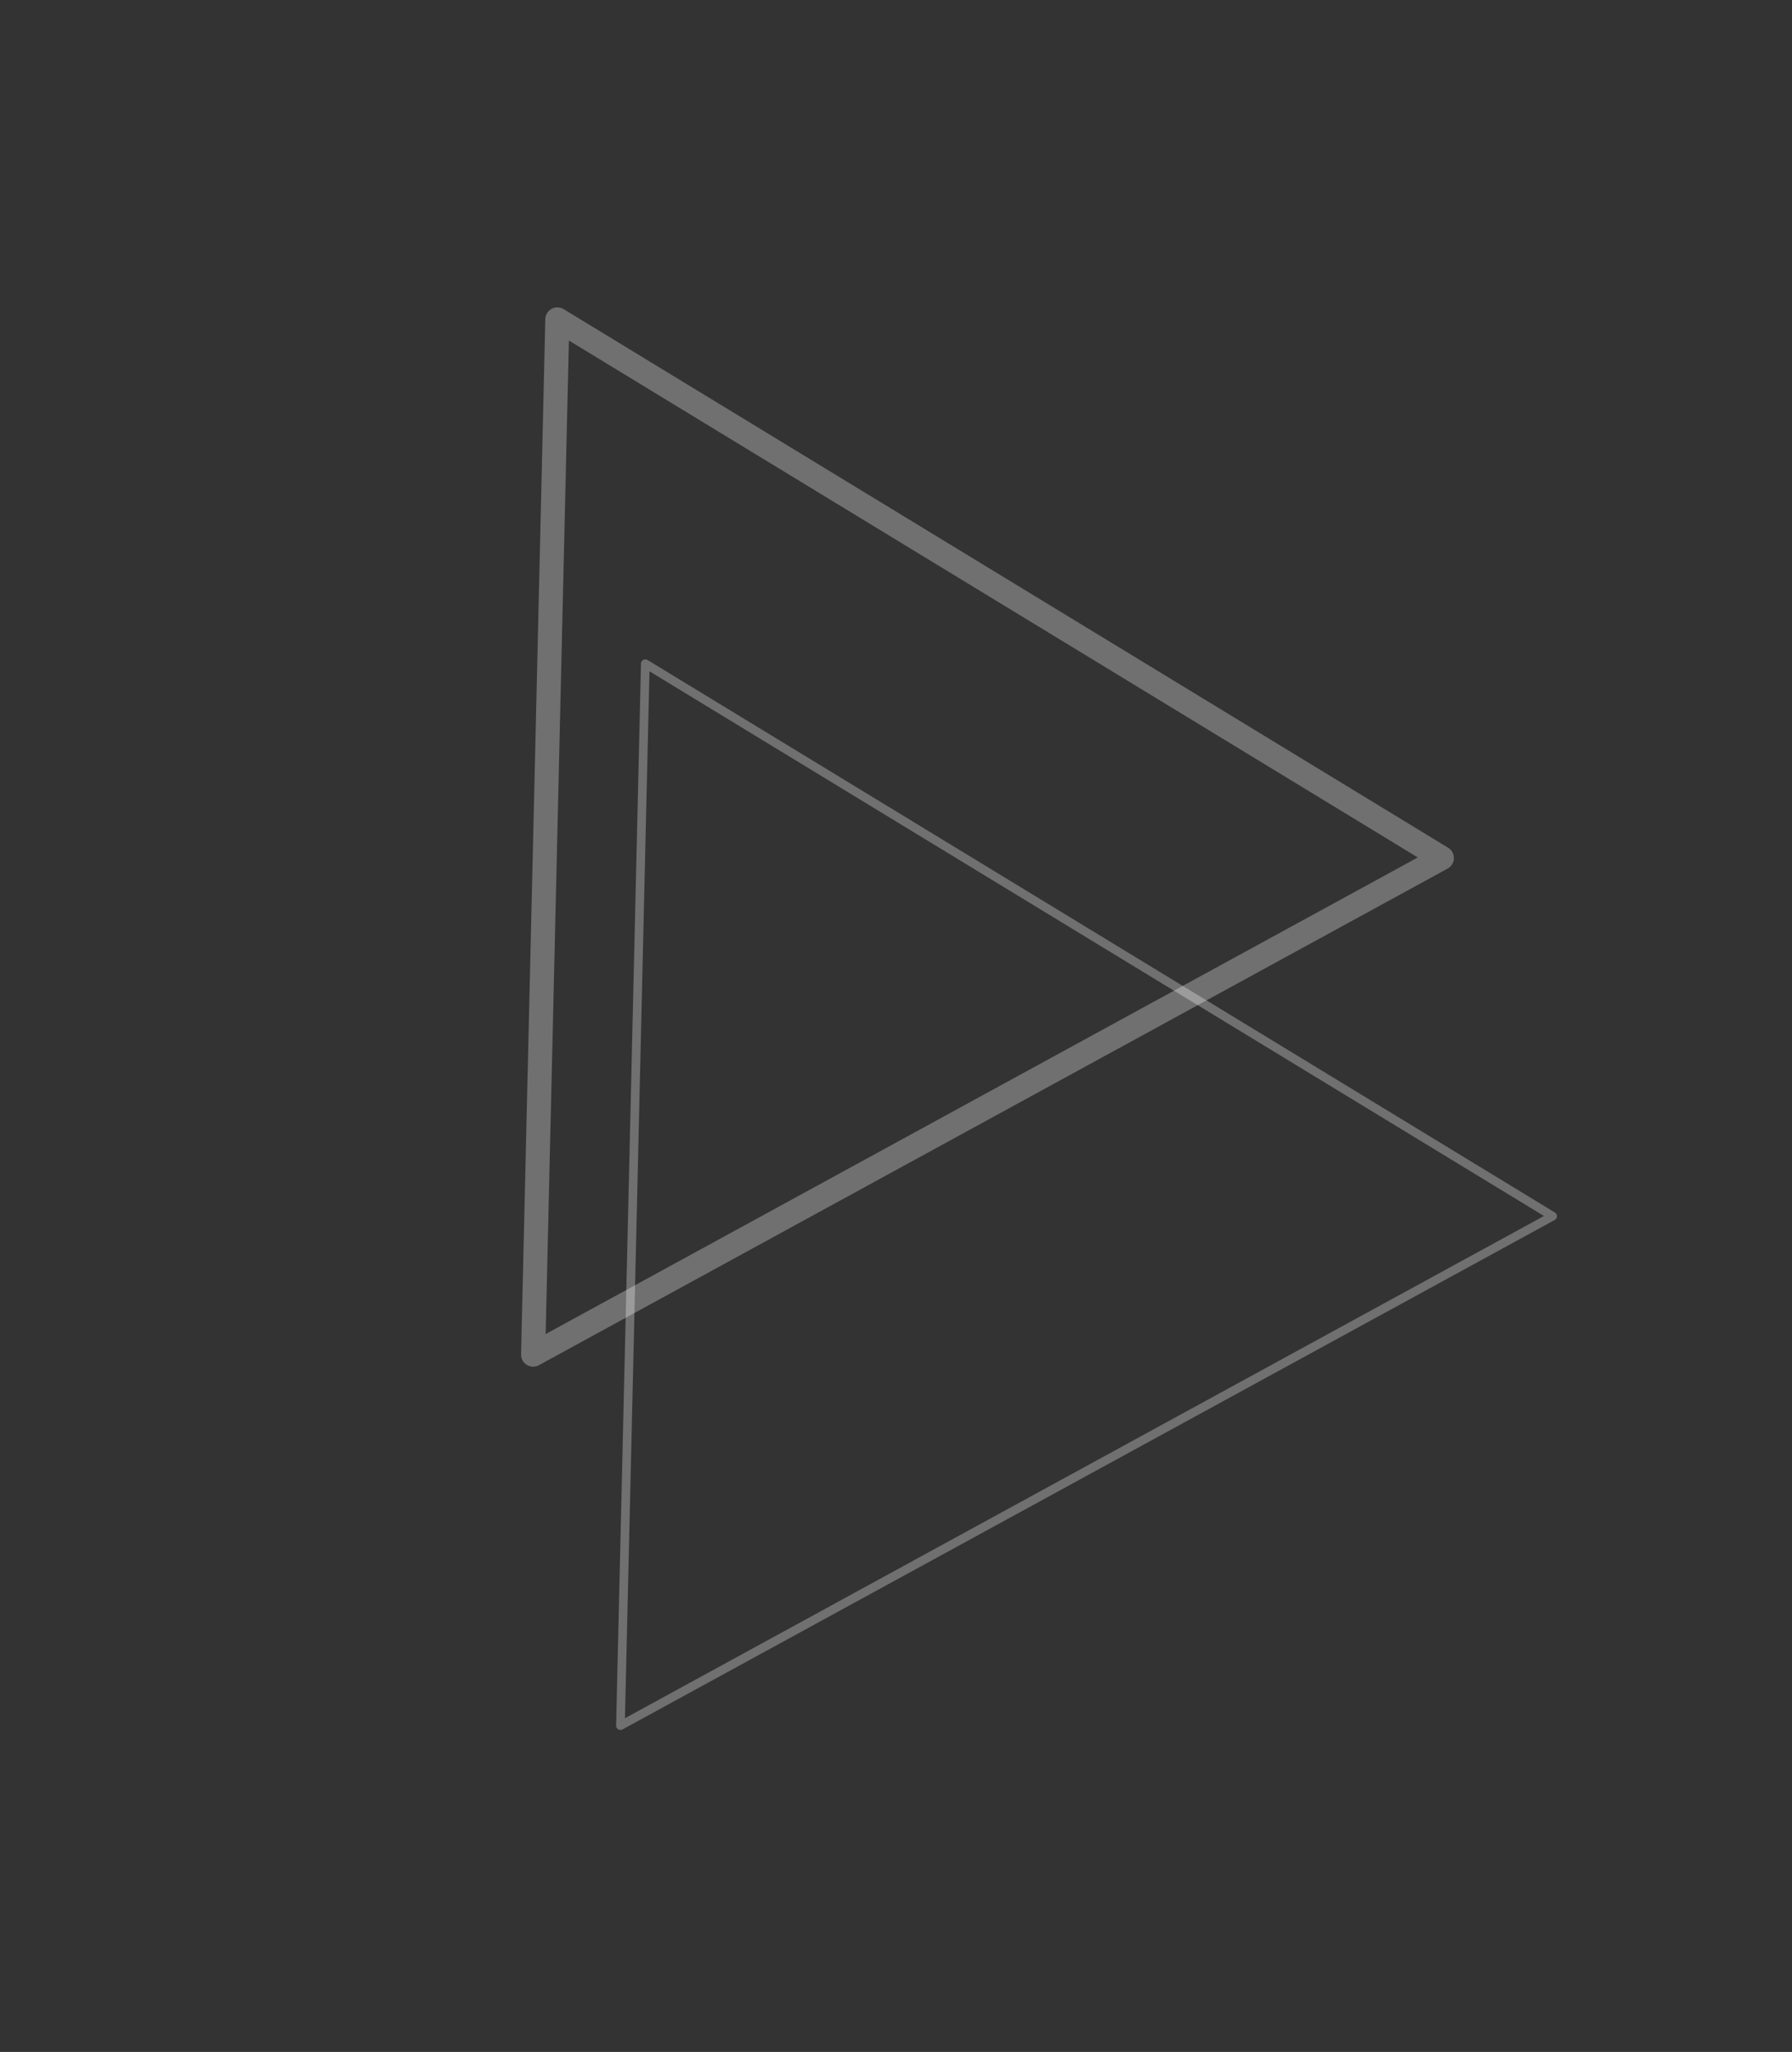 <svg width="186" height="213" viewBox="0 0 186 213" fill="none" xmlns="http://www.w3.org/2000/svg">
<rect x="0" y="0" width="186" height="213" fill="#333333" stroke="none"/>
<path d="M55.334 140.618L57.85 33.156L149.657 89.066L55.334 140.618Z" stroke="white" stroke-opacity="0.3" stroke-width="2.5" stroke-linejoin="round"/>
<path d="M64.399 179.129L66.98 68.896L161.154 126.247L64.399 179.129Z" stroke="white" stroke-opacity="0.3" stroke-width="0.9" stroke-linejoin="round"/>
</svg>
